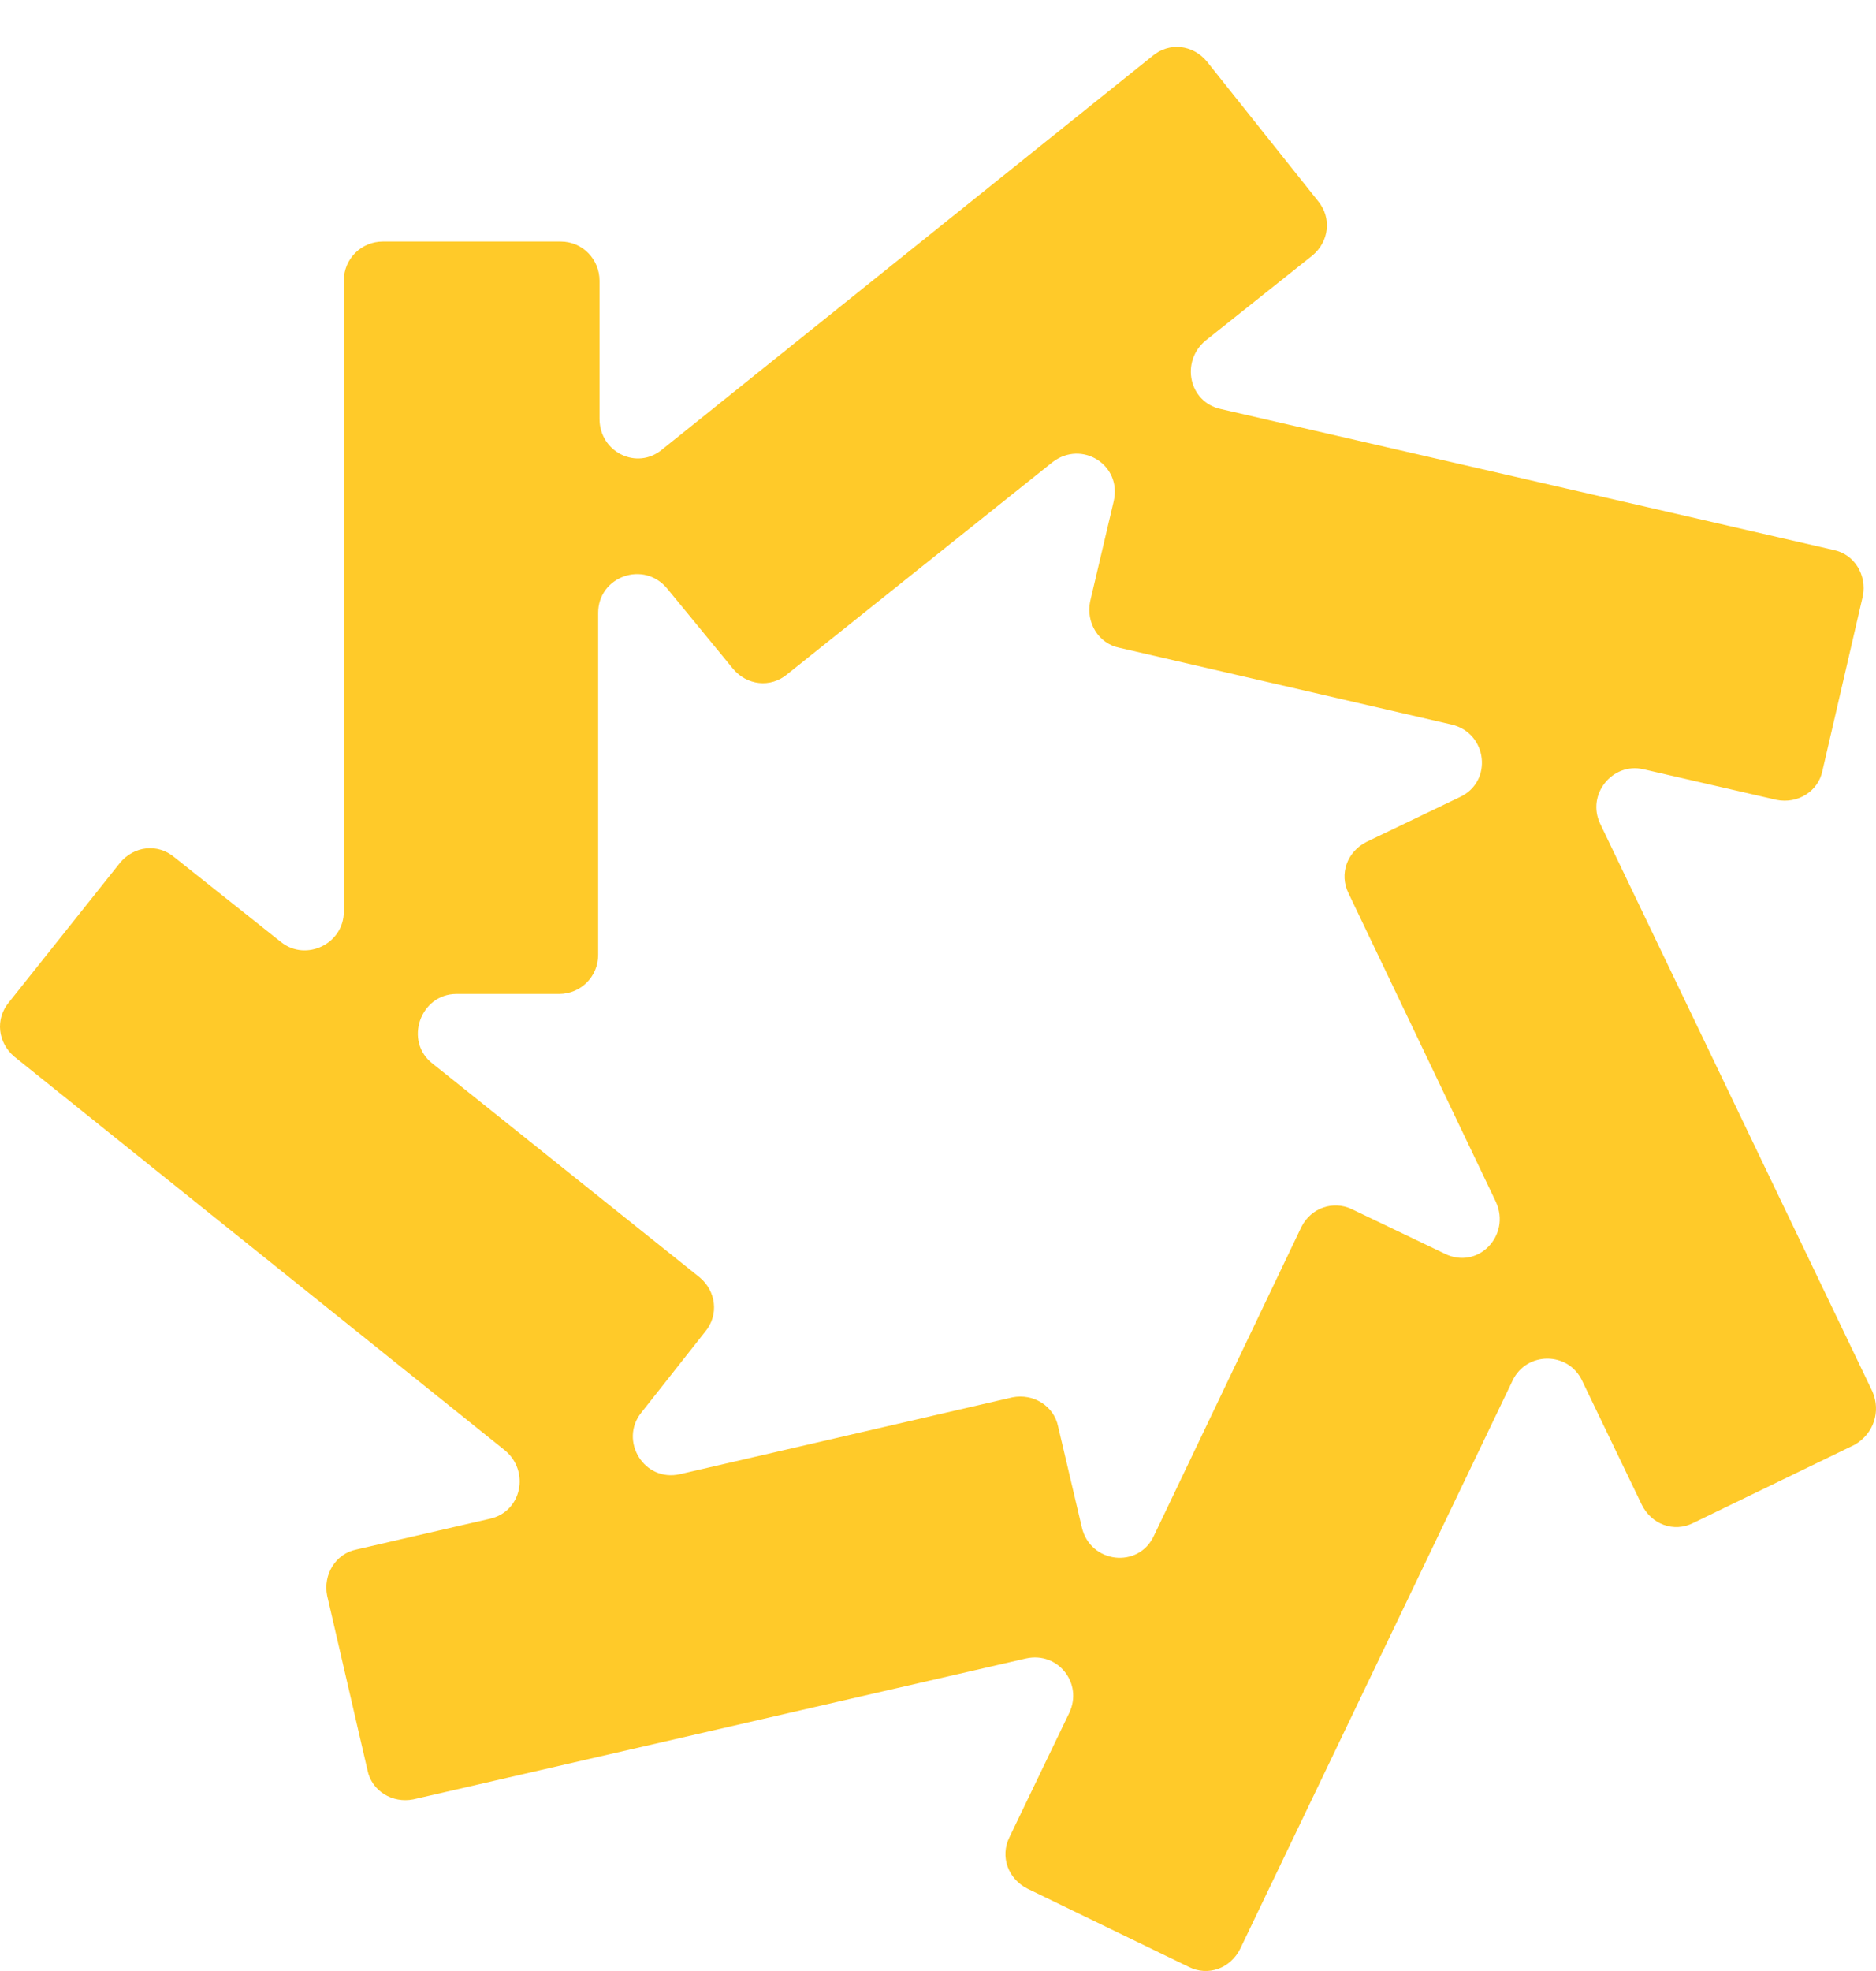 <svg width="40" height="42" viewBox="0 0 40 42" fill="none" xmlns="http://www.w3.org/2000/svg">
<path d="M39.926 29.657L34.118 17.551C33.822 16.926 34.385 16.242 35.037 16.391L37.881 17.045C38.326 17.134 38.77 16.867 38.859 16.42L39.719 12.702C39.807 12.256 39.541 11.81 39.096 11.72L26.029 8.716C25.347 8.567 25.169 7.705 25.703 7.259L27.984 5.444C28.34 5.147 28.399 4.641 28.103 4.284L25.732 1.309C25.436 0.952 24.932 0.893 24.577 1.19L14.117 9.579C13.583 10.025 12.783 9.638 12.783 8.924V5.98C12.783 5.533 12.428 5.147 11.954 5.147H8.161C7.716 5.147 7.331 5.504 7.331 5.98V19.425C7.331 20.109 6.531 20.496 5.998 20.079L3.716 18.265C3.36 17.967 2.857 18.027 2.56 18.384L0.19 21.358C-0.107 21.715 -0.047 22.221 0.308 22.518L10.768 30.907C11.302 31.353 11.124 32.216 10.442 32.364L7.598 33.019C7.153 33.108 6.887 33.554 6.975 34L7.835 37.719C7.924 38.165 8.368 38.432 8.813 38.343L21.88 35.339C22.562 35.19 23.095 35.874 22.799 36.499L21.525 39.146C21.317 39.563 21.495 40.039 21.91 40.247L25.347 41.913C25.762 42.121 26.236 41.943 26.444 41.526L32.251 29.419C32.548 28.795 33.437 28.795 33.733 29.419L35.007 32.067C35.215 32.483 35.689 32.662 36.103 32.453L39.541 30.788C39.956 30.55 40.104 30.074 39.926 29.657ZM27.747 26.147L24.606 32.721C24.28 33.435 23.243 33.316 23.066 32.543L22.562 30.401C22.473 29.955 22.028 29.687 21.584 29.776L14.502 31.412C13.732 31.591 13.198 30.698 13.672 30.104L15.035 28.378C15.332 28.021 15.272 27.516 14.917 27.218L9.227 22.667C8.605 22.191 8.961 21.18 9.731 21.18H11.924C12.368 21.18 12.754 20.823 12.754 20.347V13.059C12.754 12.286 13.732 11.929 14.235 12.553L15.628 14.249C15.924 14.606 16.428 14.665 16.784 14.368L22.443 9.847C23.066 9.371 23.925 9.906 23.747 10.679L23.243 12.821C23.154 13.267 23.421 13.713 23.866 13.803L30.948 15.439C31.718 15.617 31.837 16.658 31.125 16.986L29.14 17.938C28.725 18.146 28.547 18.622 28.755 19.038L31.896 25.612C32.222 26.326 31.511 27.07 30.799 26.712L28.814 25.761C28.429 25.582 27.955 25.731 27.747 26.147Z" fill="#FFCA29"/>
</svg>
